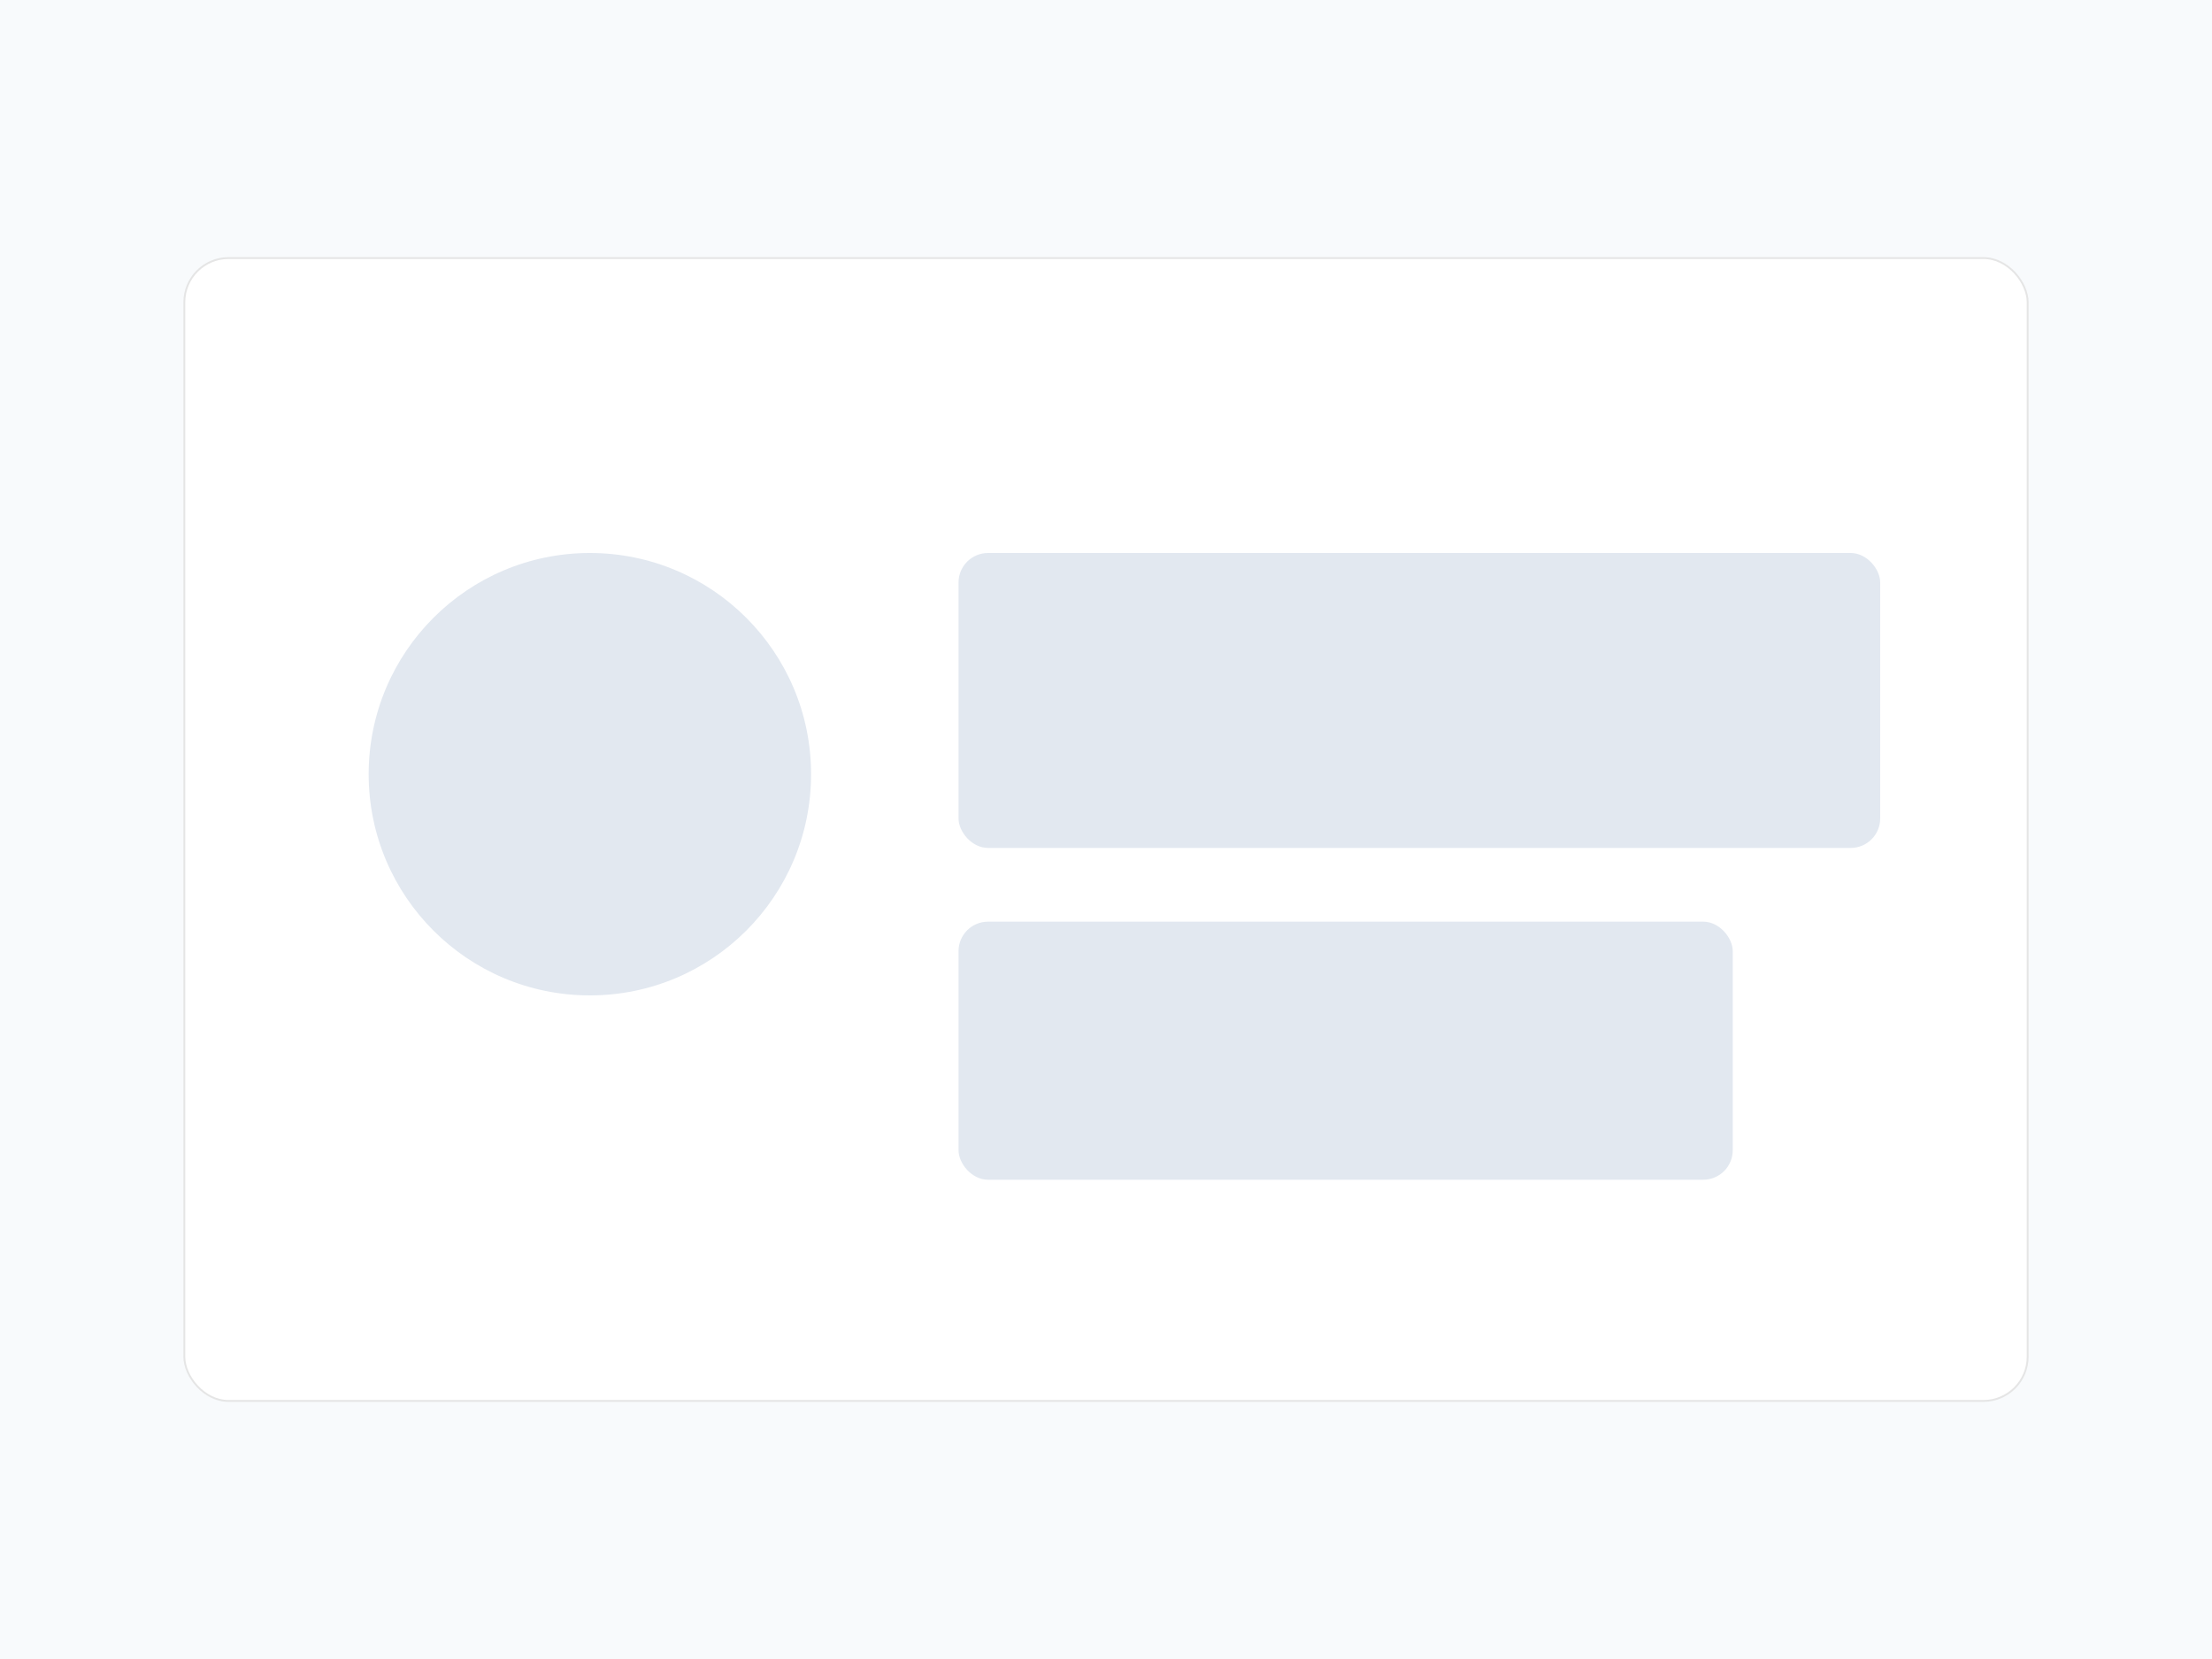 <svg xmlns="http://www.w3.org/2000/svg" width="1200" height="900" viewBox="0 0 1200 900"><rect width="1200" height="900" fill="#f8fafc"/><rect x="100" y="140" width="1000" height="620" rx="24" fill="#fff" stroke="#e5e5e5"/><circle cx="320" cy="420" r="120" fill="#e2e8f0"/><rect x="520" y="300" width="500" height="160" rx="16" fill="#e2e8f0"/><rect x="520" y="500" width="420" height="140" rx="16" fill="#e2e8f0"/></svg>
